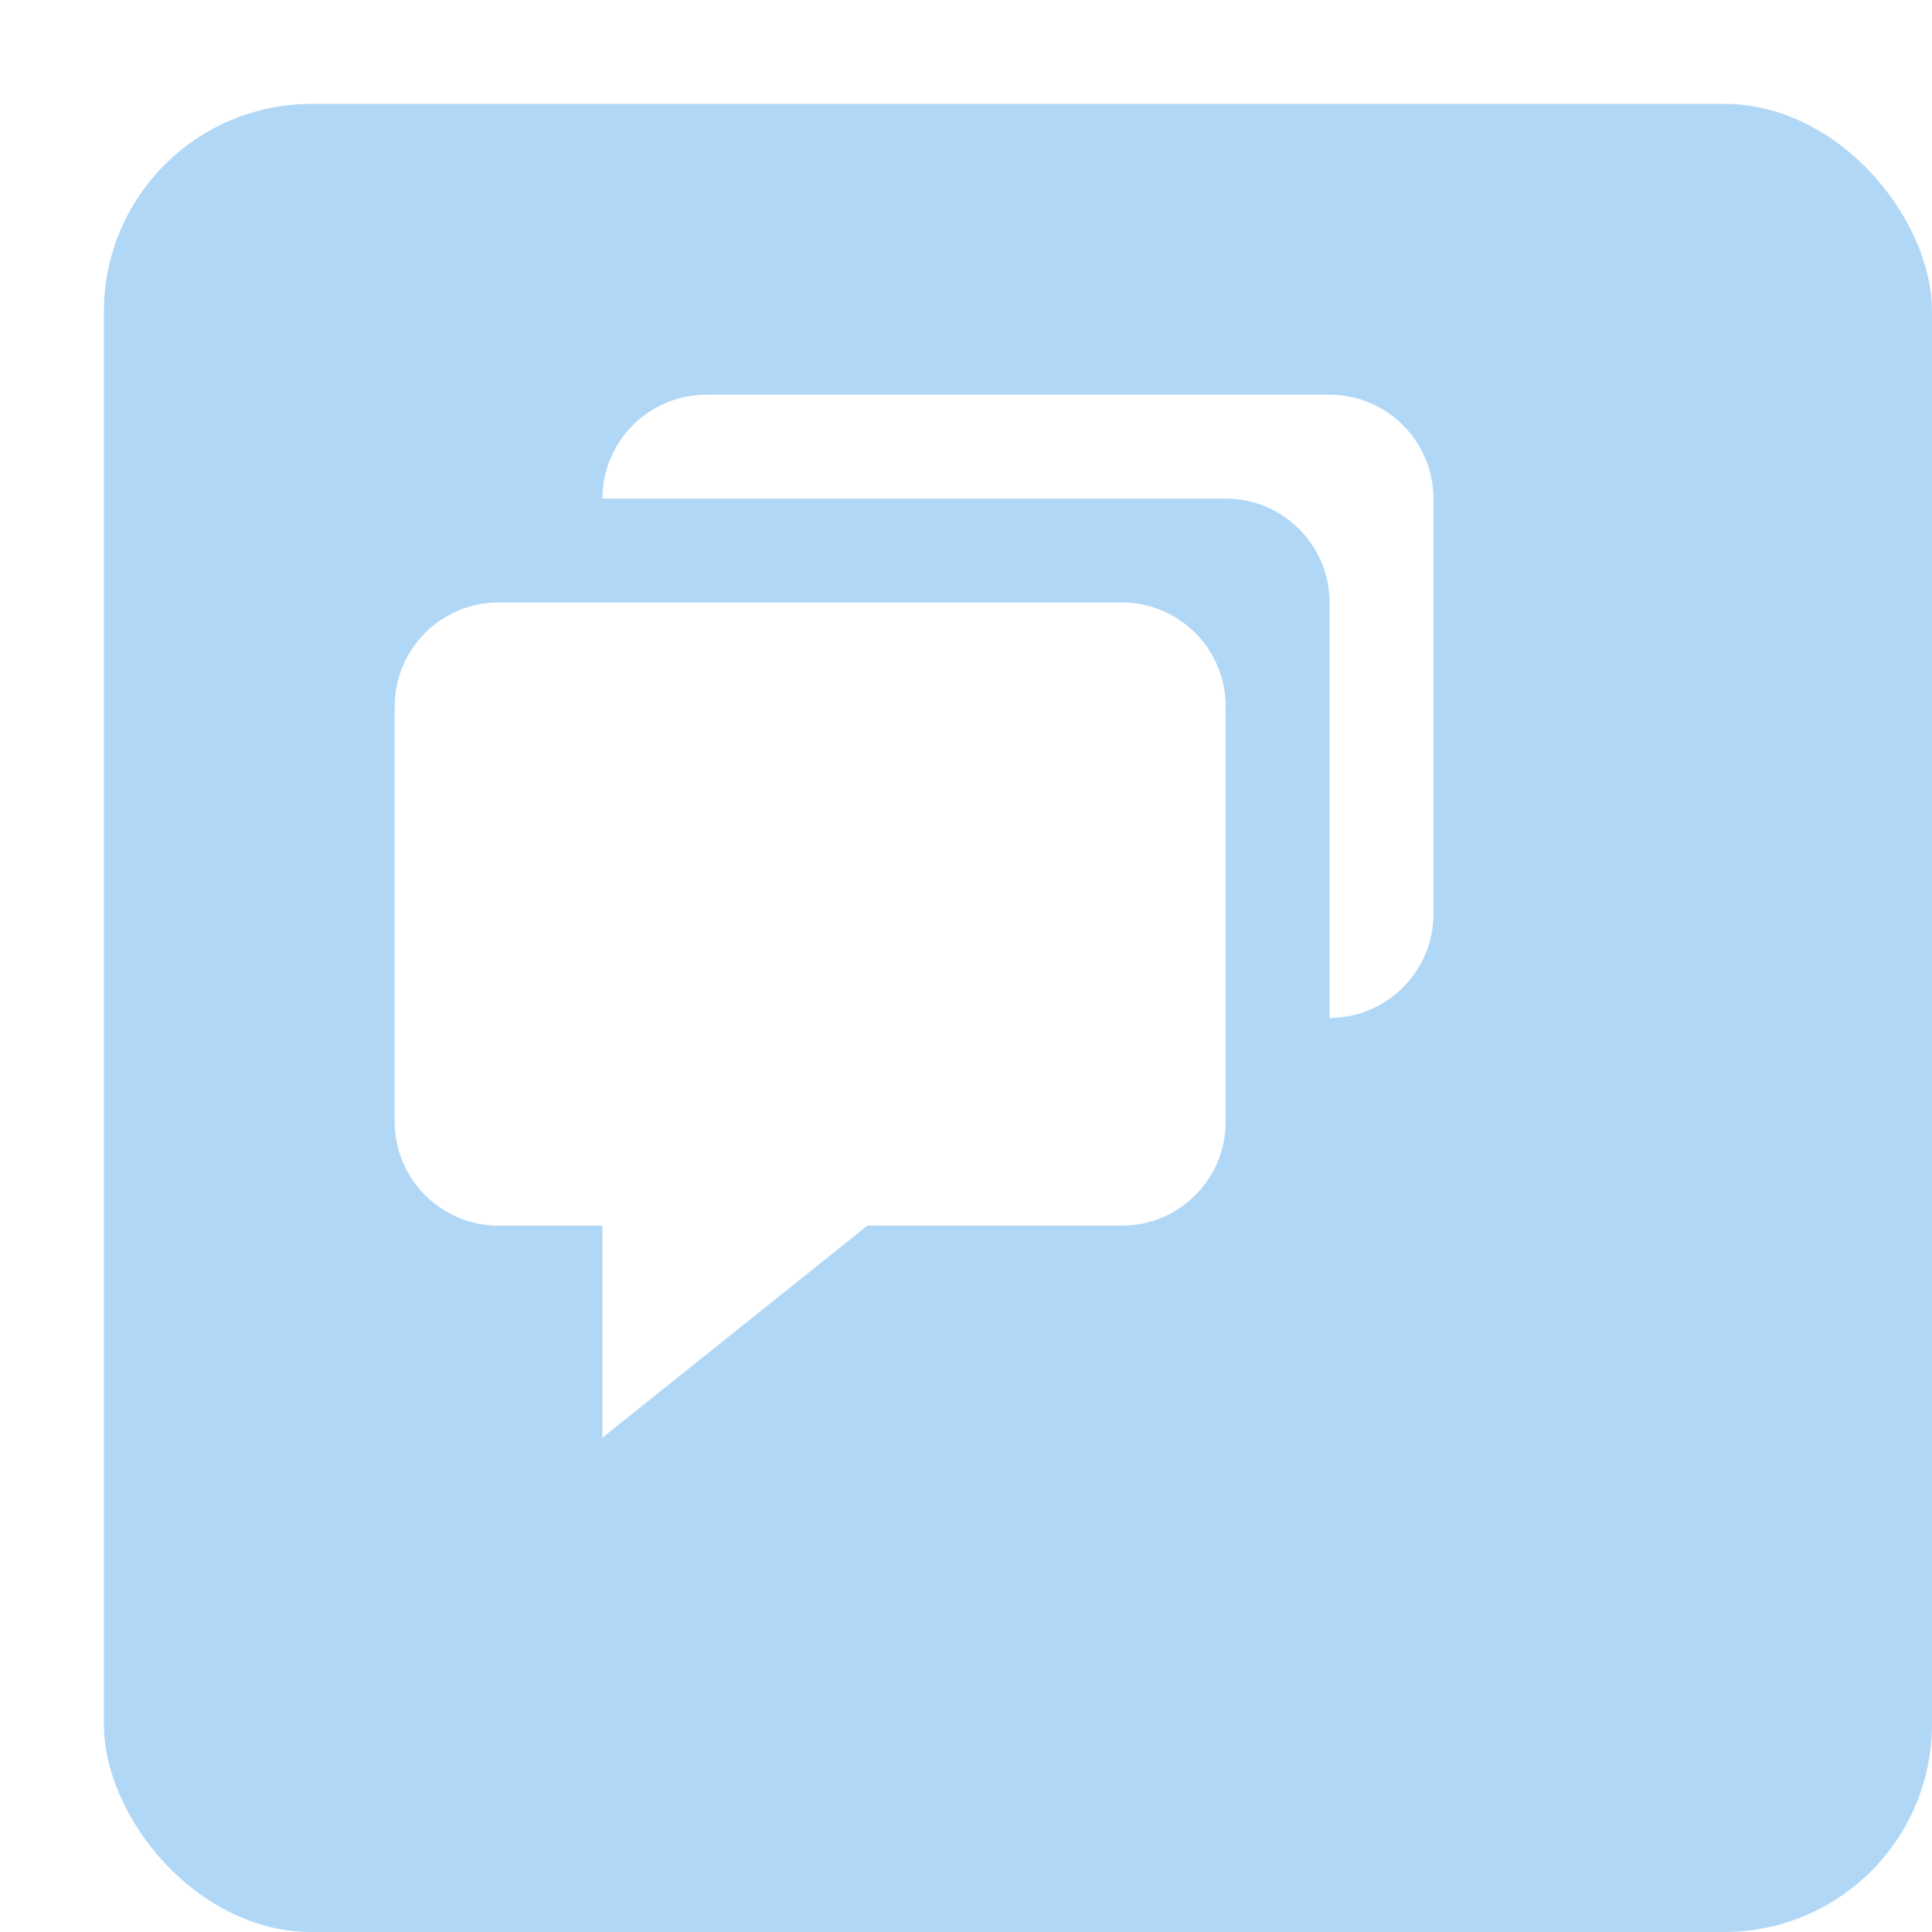 <?xml version="1.0" encoding="UTF-8"?>
<svg xmlns="http://www.w3.org/2000/svg" width="93" height="93" viewBox="0 0 93 93" fill="none">
  <g filter="url(#filter0_d_2712_1262)">
    <rect width="88" height="88" rx="10" fill="#B1D7F7"></rect>
  </g>
  <path d="M24 59H29V69.203L41.752 59H54C56.758 59 59 56.758 59 54V34C59 31.242 56.758 29 54 29H24C21.242 29 19 31.242 19 34V54C19 56.758 21.242 59 24 59Z" fill="white"></path>
  <path d="M64 19H34C31.242 19 29 21.242 29 24H59C61.758 24 64 26.242 64 29V49C66.757 49 69 46.758 69 44V24C69 21.242 66.757 19 64 19Z" fill="white"></path>
  <defs>
    <filter id="filter0_d_2712_1262" x="0" y="0" width="93" height="93" filterUnits="userSpaceOnUse" color-interpolation-filters="sRGB">
      <feFlood flood-opacity="0" result="BackgroundImageFix"></feFlood>
      <feColorMatrix in="SourceAlpha" type="matrix" values="0 0 0 0 0 0 0 0 0 0 0 0 0 0 0 0 0 0 127 0" result="hardAlpha"></feColorMatrix>
      <feOffset dx="5" dy="5"></feOffset>
      <feComposite in2="hardAlpha" operator="out"></feComposite>
      <feColorMatrix type="matrix" values="0 0 0 0 0.53 0 0 0 0 0.72 0 0 0 0 0.881 0 0 0 1 0"></feColorMatrix>
      <feBlend mode="normal" in2="BackgroundImageFix" result="effect1_dropShadow_2712_1262"></feBlend>
      <feBlend mode="normal" in="SourceGraphic" in2="effect1_dropShadow_2712_1262" result="shape"></feBlend>
    </filter>
  </defs>
</svg>
